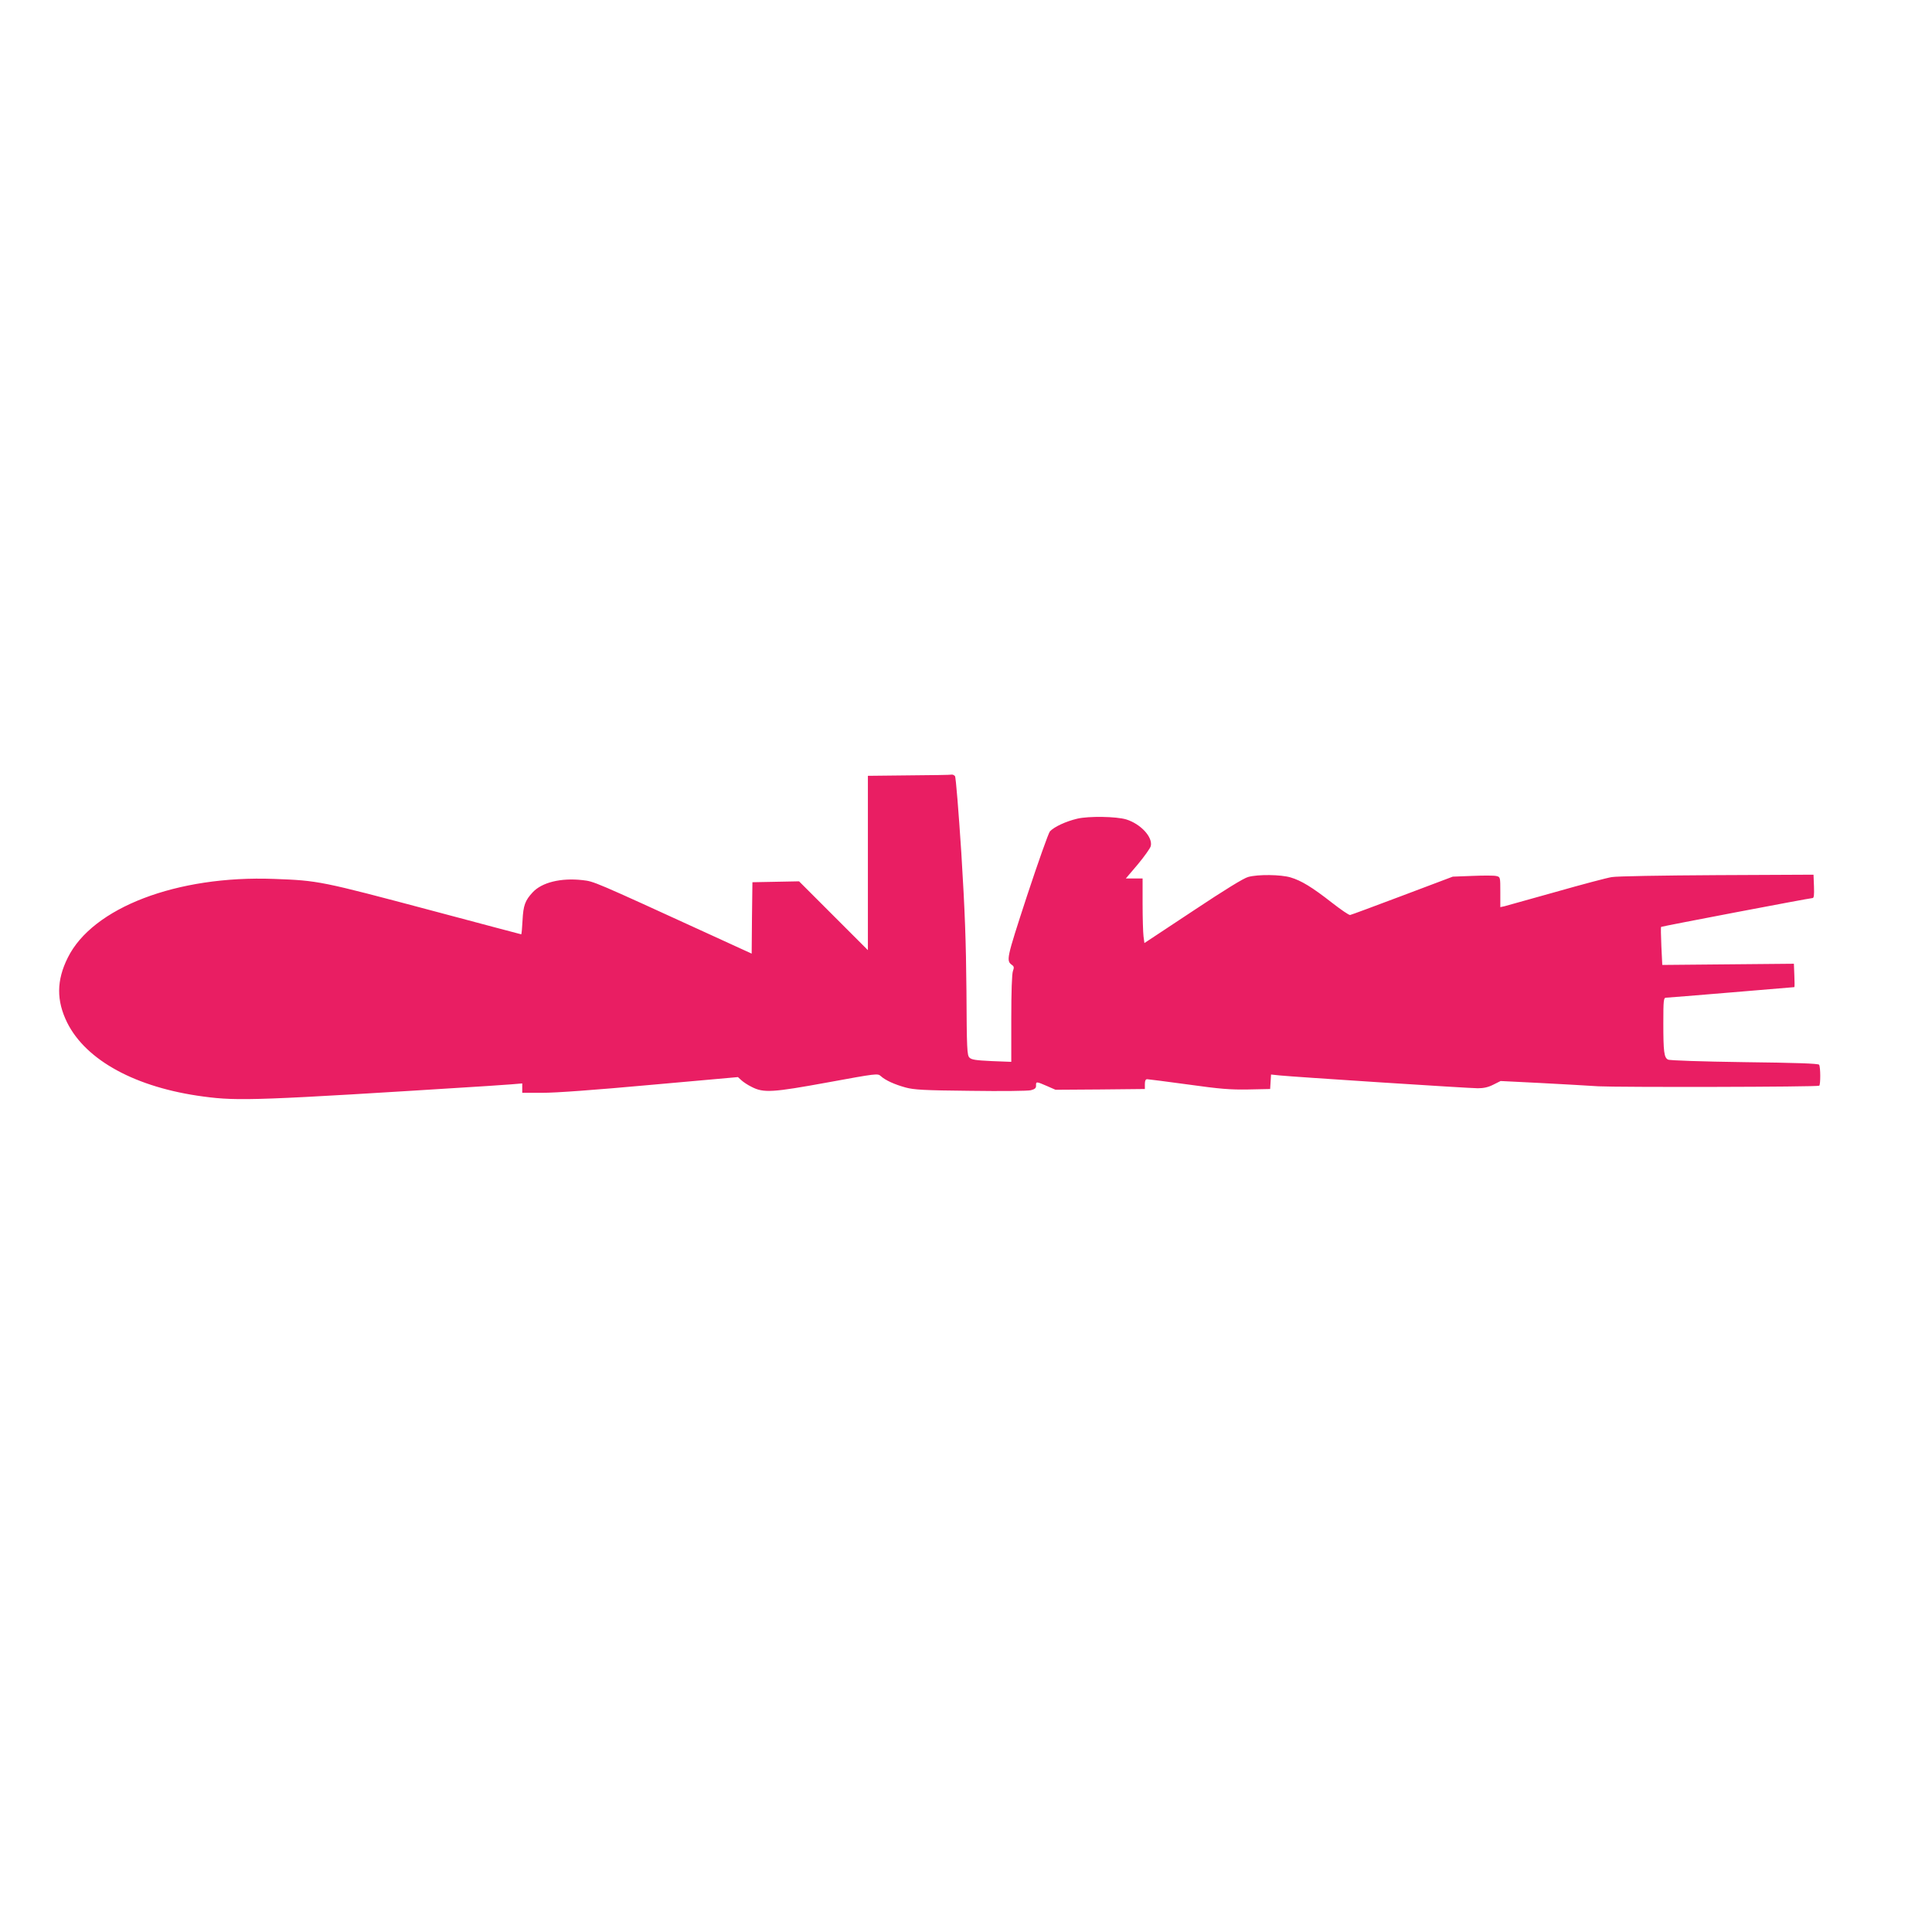 <?xml version="1.0" standalone="no"?>
<!DOCTYPE svg PUBLIC "-//W3C//DTD SVG 20010904//EN"
 "http://www.w3.org/TR/2001/REC-SVG-20010904/DTD/svg10.dtd">
<svg version="1.0" xmlns="http://www.w3.org/2000/svg"
 width="1280pt" height="1280pt" viewBox="0 0 1280 1280"
 preserveAspectRatio="xMidYMid meet">
<g transform="translate(0,1280) scale(0.1,-0.1)"
fill="#e91e63" stroke="none">
<path d="M6023 7663 l-273 -3 0 -578 0 -577 -228 228 -228 228 -154 -3 -155
-3 -3 -236 -2 -237 -273 125 c-780 357 -770 353 -848 362 -143 16 -269 -15
-330 -81 -50 -54 -62 -86 -67 -185 -3 -51 -6 -93 -9 -93 -2 0 -265 70 -584
155 -745 198 -757 201 -1054 212 -642 24 -1202 -190 -1366 -522 -75 -150 -76
-284 -4 -430 125 -251 456 -431 904 -490 230 -31 363 -26 1881 70 47 3 118 8
158 11 l72 6 0 -31 0 -31 133 0 c82 -1 352 19 714 52 l582 52 23 -21 c13 -12
43 -32 68 -44 79 -41 138 -37 505 30 322 59 330 60 350 42 30 -28 92 -56 165
-76 55 -15 120 -19 430 -22 207 -3 380 -1 400 4 27 7 35 15 34 31 -1 28 3 27
72 -3 l57 -25 296 2 296 3 0 33 c0 22 5 32 15 32 8 0 130 -16 271 -35 214 -30
279 -35 400 -33 l144 3 3 48 3 48 57 -6 c98 -10 1254 -85 1313 -85 39 0 70 7
103 24 l48 24 261 -13 c144 -8 318 -17 387 -22 130 -7 1449 -5 1463 4 9 6 9
124 -1 139 -5 8 -157 13 -495 17 -284 4 -496 11 -506 17 -26 13 -31 51 -31
241 0 154 2 169 18 169 9 0 204 16 432 35 228 19 416 35 418 35 2 0 2 35 0 78
l-3 77 -436 -4 -436 -4 -6 124 c-3 68 -4 125 -2 128 5 4 980 190 1003 191 10
0 12 19 10 78 l-3 77 -640 -3 c-363 -2 -665 -7 -697 -13 -32 -5 -198 -49 -370
-98 -172 -48 -325 -91 -340 -95 l-28 -6 0 100 c0 99 0 100 -26 106 -14 4 -85
4 -157 1 l-132 -5 -334 -126 c-183 -69 -339 -127 -346 -128 -7 -2 -61 35 -120
81 -133 104 -204 147 -275 168 -65 19 -214 21 -280 3 -29 -7 -157 -86 -366
-225 l-322 -213 -6 45 c-3 25 -6 122 -6 214 l0 169 -55 0 -56 0 79 93 c43 52
82 106 86 121 15 59 -66 147 -162 177 -66 20 -249 23 -325 5 -76 -18 -153 -54
-181 -84 -10 -12 -78 -204 -152 -428 -139 -426 -139 -428 -97 -459 11 -8 12
-17 4 -38 -7 -18 -11 -137 -11 -315 l0 -287 -130 5 c-105 5 -133 9 -147 23
-16 15 -18 56 -20 439 -3 335 -10 527 -34 918 -18 272 -36 501 -42 508 -5 6
-15 11 -21 10 -6 -2 -134 -4 -283 -5z"/>
</g>
</svg>
